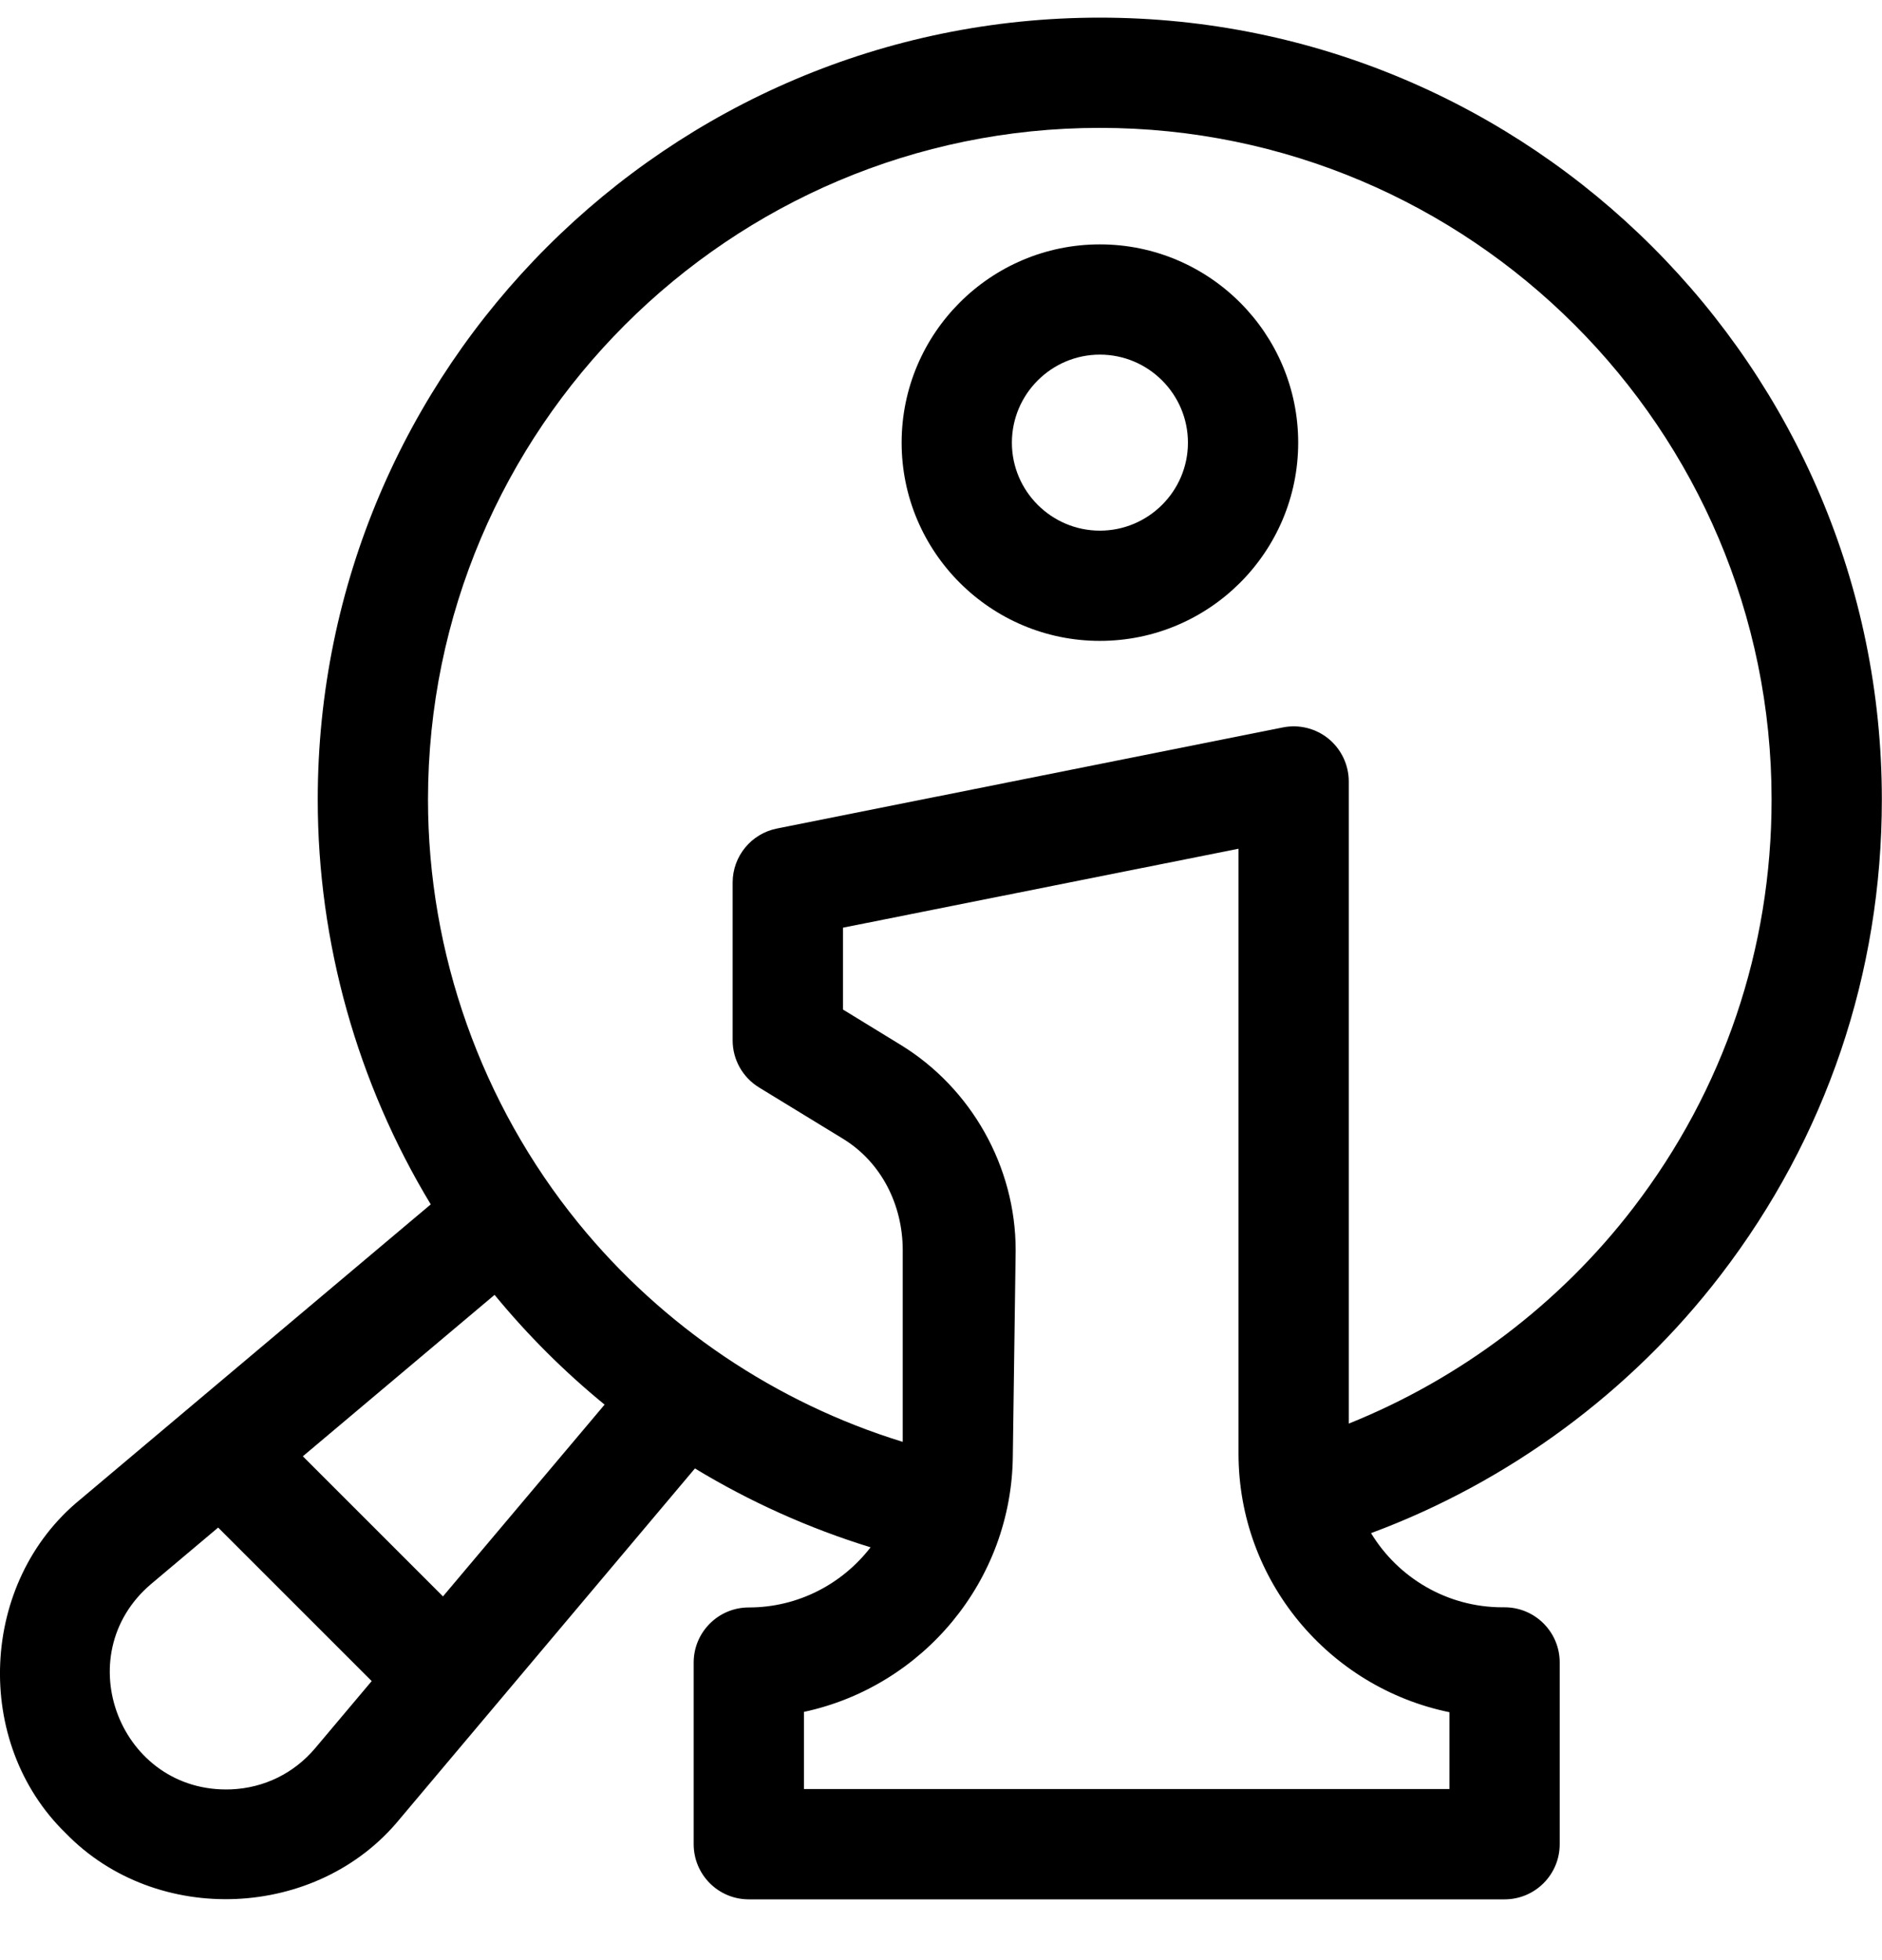 <svg width="24" height="25" viewBox="0 0 24 25" fill="none" xmlns="http://www.w3.org/2000/svg">
<g clip-path="url(#clip0_62911_162526)">
<path d="M14.025 0.225C8.526 0.225 4.052 4.699 4.052 10.198C4.052 12.022 4.557 13.813 5.493 15.361L1.022 19.126C-0.263 20.176 -0.351 22.227 0.84 23.383C1.997 24.574 4.047 24.485 5.097 23.201L8.862 18.729C9.563 19.154 10.316 19.493 11.102 19.735C10.742 20.201 10.18 20.502 9.549 20.502C9.16 20.502 8.846 20.817 8.846 21.205V23.521C8.846 23.91 9.16 24.225 9.549 24.225H19.187C19.575 24.225 19.89 23.91 19.89 23.521V21.203C19.89 20.815 19.575 20.5 19.187 20.5H19.161C18.451 20.5 17.828 20.121 17.484 19.554C19.236 18.904 20.799 17.754 21.943 16.262C23.288 14.509 23.998 12.412 23.998 10.198C23.998 4.699 19.524 0.225 14.025 0.225ZM2.949 22.822C1.536 22.878 0.851 21.115 1.928 20.202L2.782 19.483L4.74 21.441L4.021 22.295C3.75 22.617 3.369 22.804 2.949 22.822ZM5.649 20.361L3.862 18.574L6.307 16.515C6.729 17.029 7.199 17.497 7.71 17.915L5.649 20.361ZM18.484 21.838V22.818H10.252V21.834C11.764 21.51 12.906 20.166 12.916 18.56L12.952 15.954C12.952 15.951 12.952 15.948 12.952 15.944C12.952 14.883 12.389 13.879 11.483 13.325L10.75 12.876V11.832L15.794 10.825V18.539C15.794 20.164 16.951 21.524 18.484 21.838ZM20.828 15.406C19.889 16.631 18.622 17.586 17.2 18.157V9.967C17.2 9.756 17.105 9.557 16.943 9.423C16.78 9.29 16.566 9.236 16.359 9.278L9.909 10.567C9.58 10.632 9.343 10.921 9.343 11.256V13.27C9.343 13.515 9.471 13.742 9.68 13.87L10.75 14.524C11.24 14.824 11.51 15.366 11.512 15.94V18.39C9.899 17.894 8.449 16.92 7.375 15.599C6.139 14.079 5.458 12.161 5.458 10.198C5.458 5.474 9.301 1.631 14.025 1.631C18.749 1.631 22.592 5.474 22.592 10.198C22.592 12.1 21.982 13.901 20.828 15.406Z" fill="black"/>
<path d="M14.026 3.117C12.632 3.117 11.498 4.251 11.498 5.646C11.498 7.04 12.632 8.174 14.026 8.174C15.421 8.174 16.555 7.04 16.555 5.646C16.555 4.251 15.421 3.117 14.026 3.117ZM14.026 6.768C13.408 6.768 12.904 6.264 12.904 5.646C12.904 5.027 13.408 4.523 14.026 4.523C14.645 4.523 15.149 5.027 15.149 5.646C15.149 6.264 14.645 6.768 14.026 6.768Z" fill="black"/>
</g>
<defs>
<clipPath id="clip0_62911_162526">
<rect width="24" height="24" fill="white" transform="translate(0 0.225)"/>
</clipPath>
</defs>
</svg>
